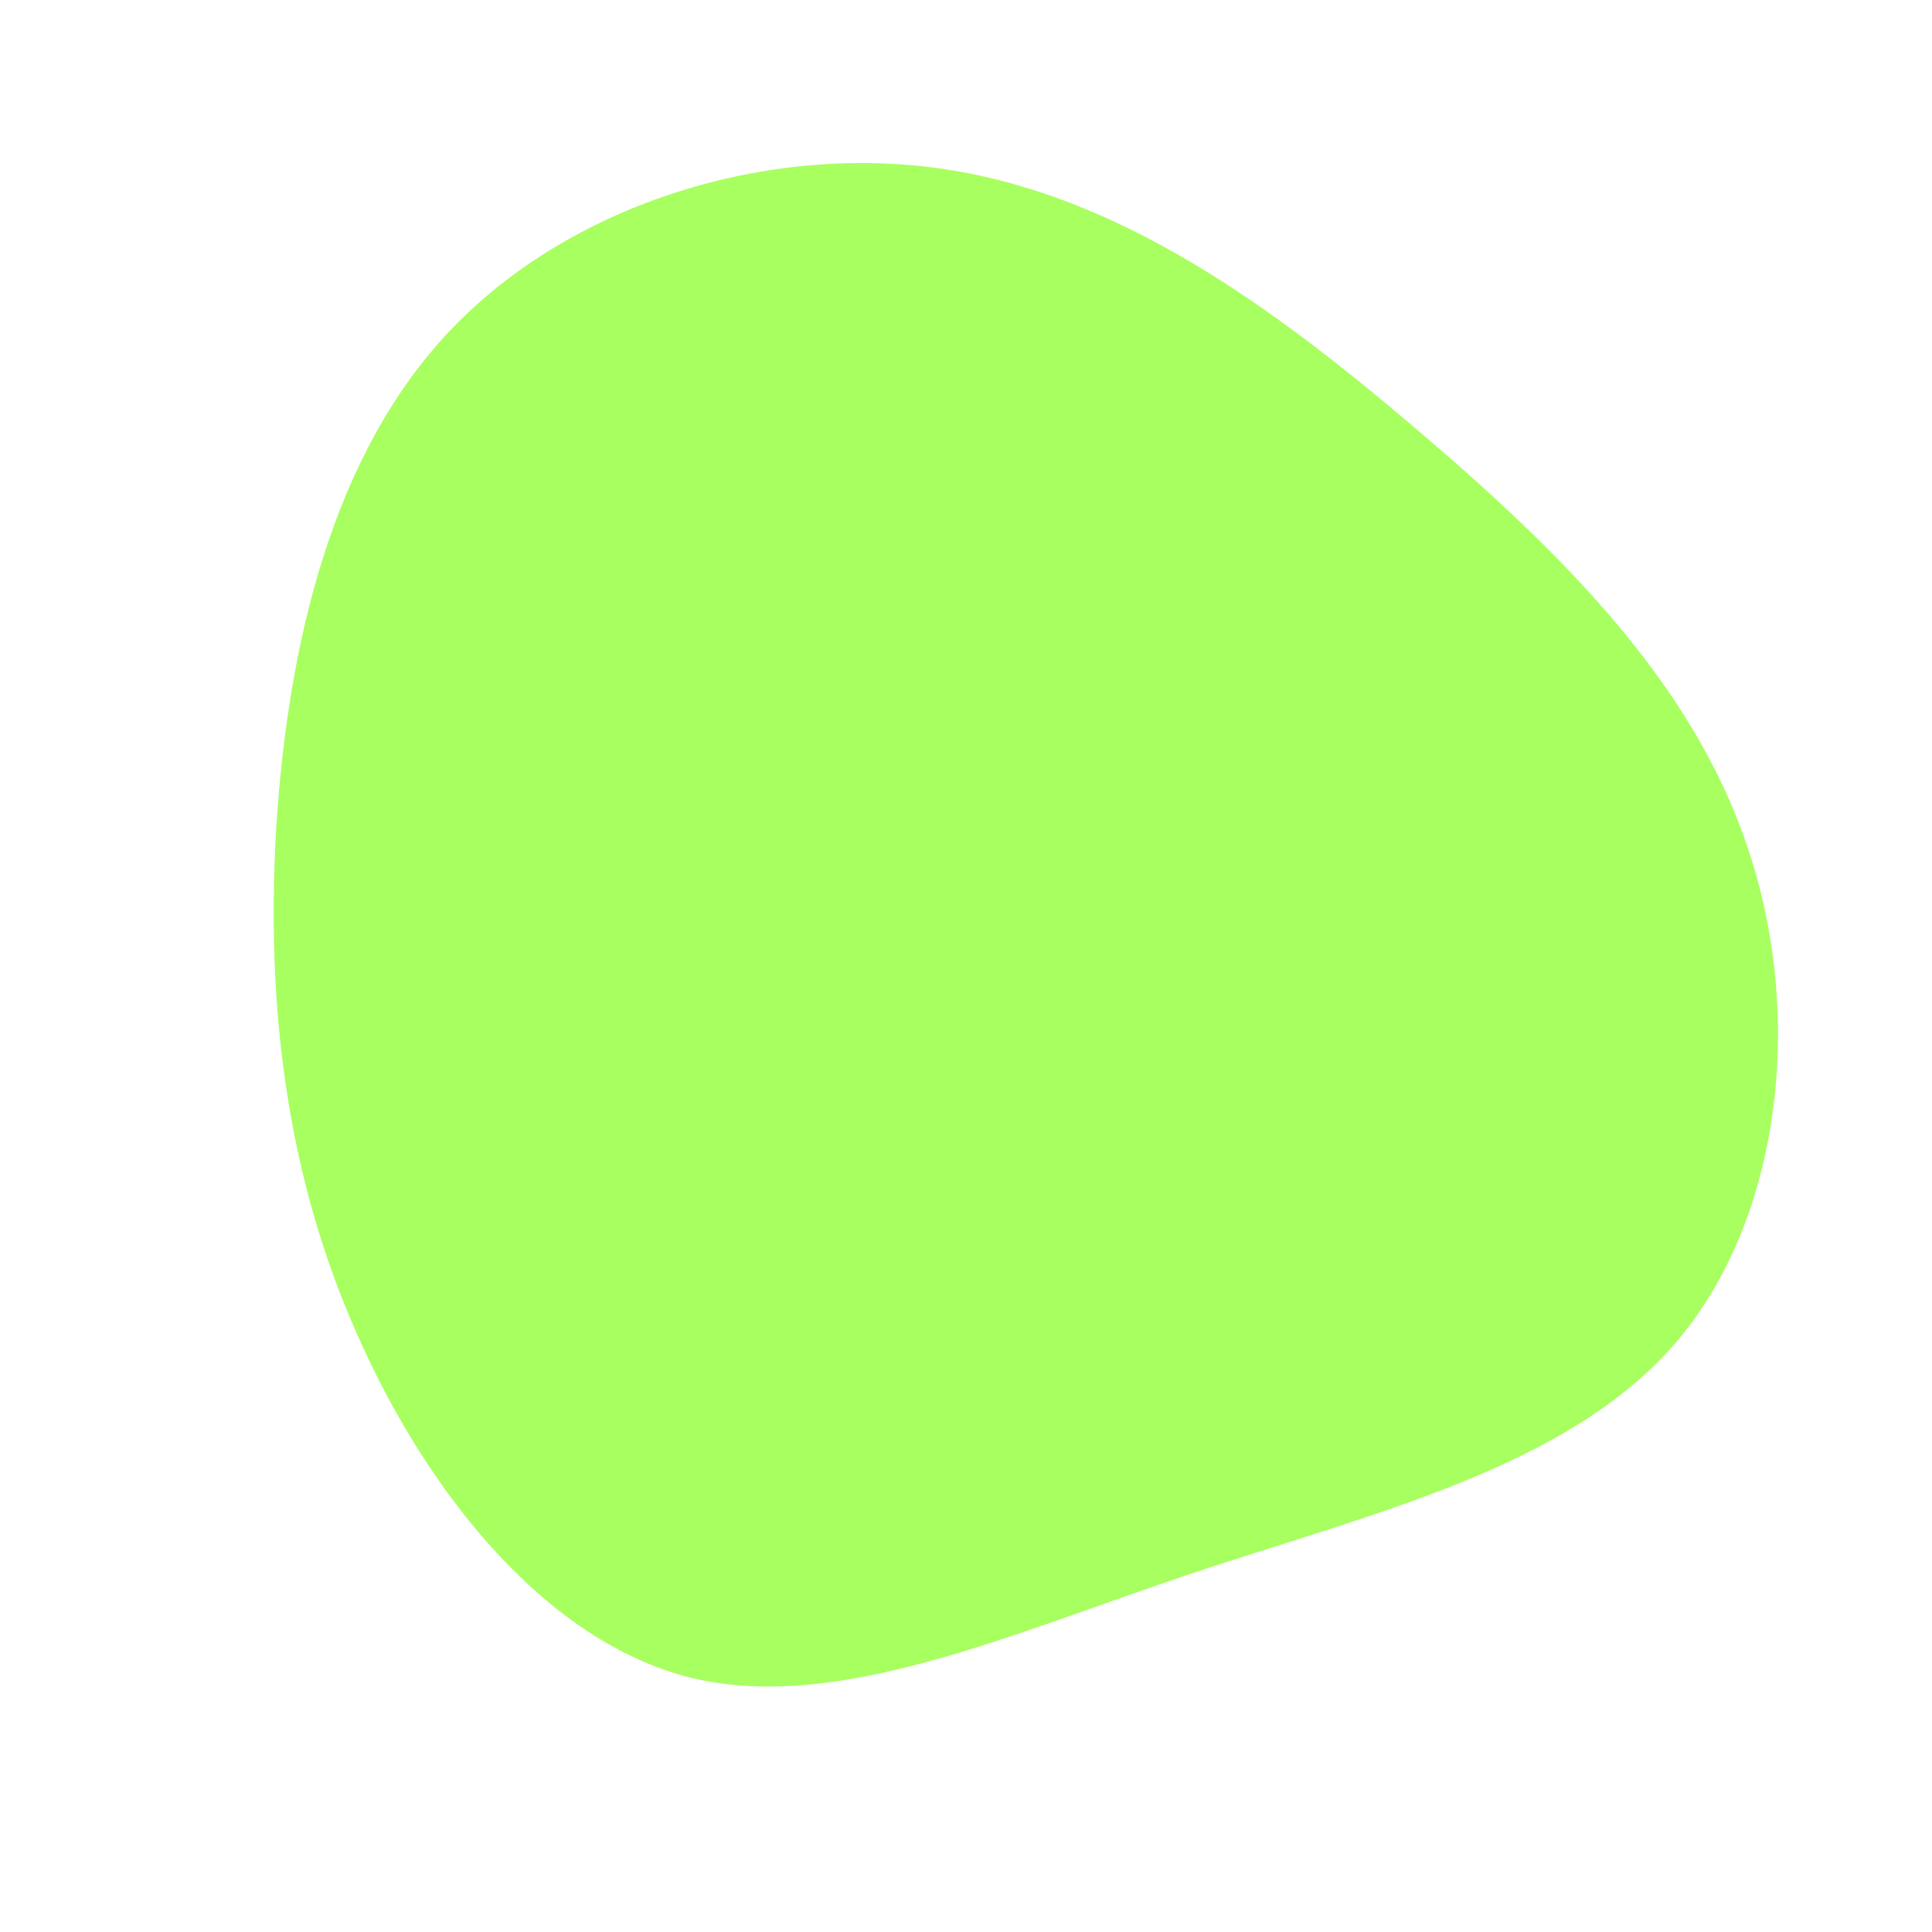<?xml version="1.0" standalone="no"?>
<svg viewBox="0 0 200 200" xmlns="http://www.w3.org/2000/svg">
  <path fill="#A8FF60" d="M46.6,-55.6C61.4,-43,75.3,-29.4,81,-12C86.8,5.3,84.4,26.4,73.3,39.2C62.1,52,42.2,56.6,23.3,62.9C4.5,69.2,-13.3,77.3,-28.4,73.7C-43.4,70,-55.7,54.7,-63,38.2C-70.3,21.8,-72.5,4.3,-71.4,-14.4C-70.2,-33.1,-65.7,-53,-53.2,-66C-40.7,-79,-20.4,-85.2,-2.3,-82.5C15.9,-79.8,31.7,-68.3,46.6,-55.6Z" transform="translate(100 100)" />
</svg>

